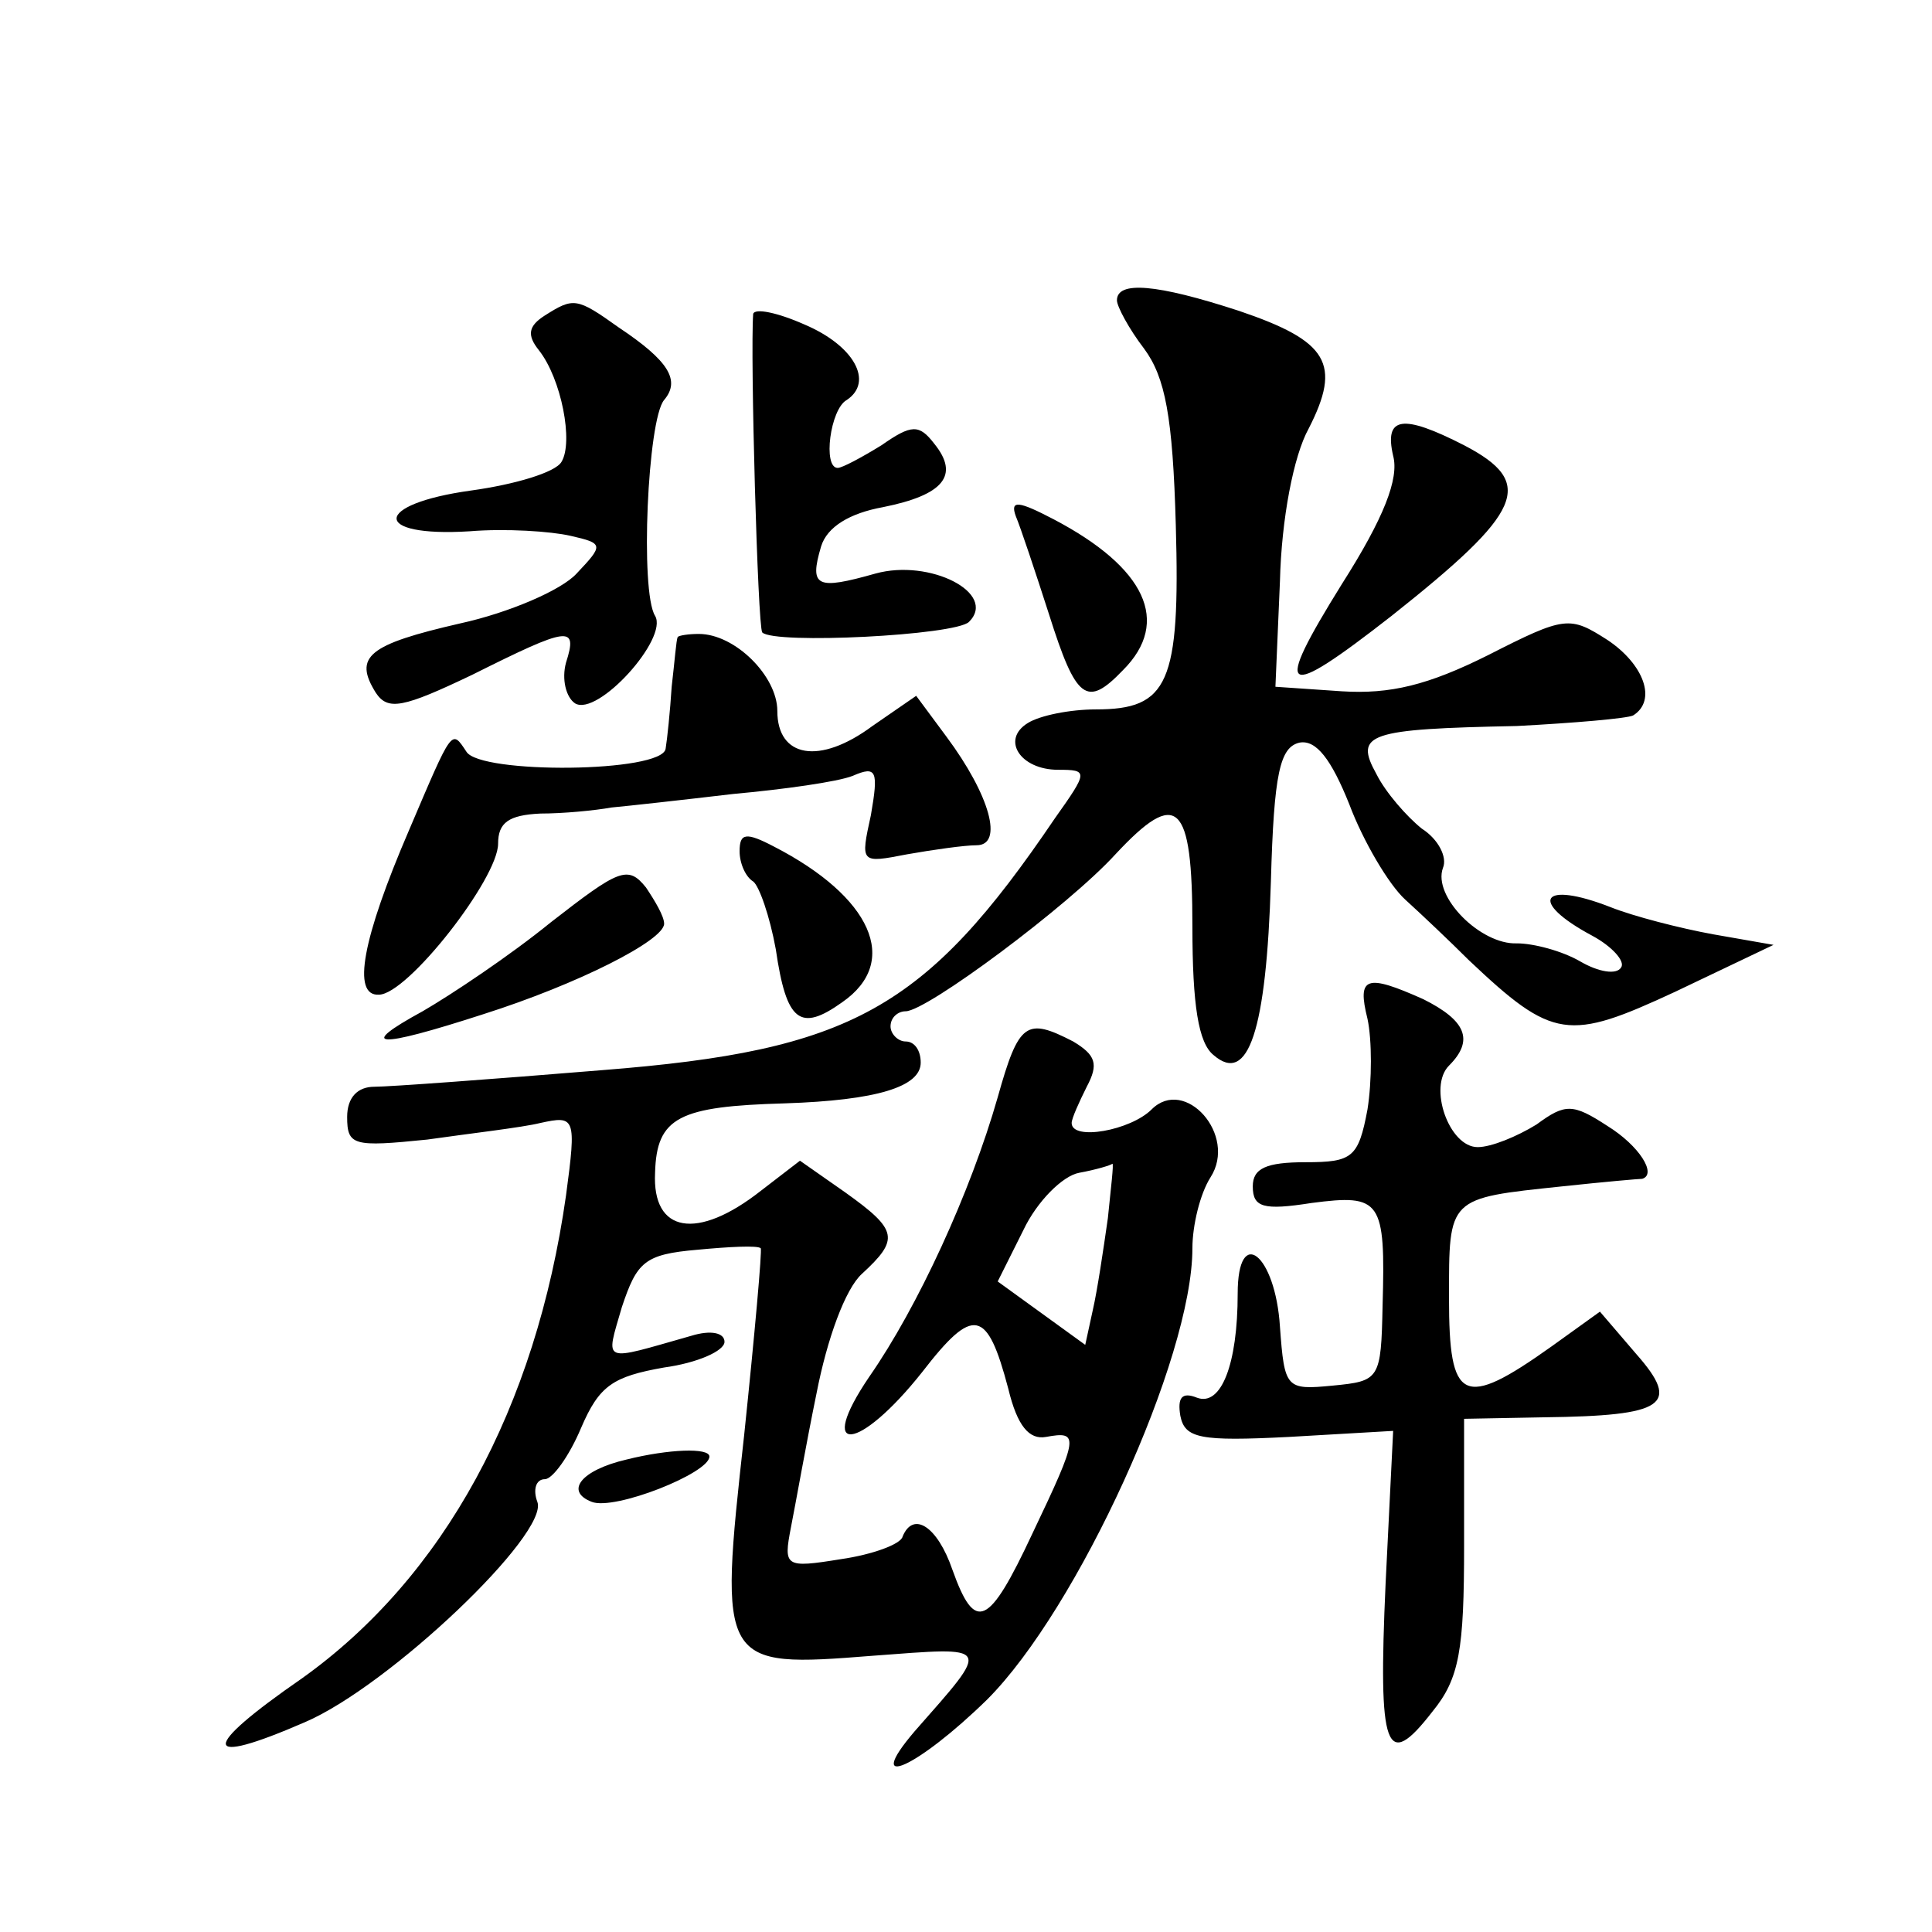 <?xml version="1.0" standalone="no"?>
<!DOCTYPE svg PUBLIC "-//W3C//DTD SVG 20010904//EN"
 "http://www.w3.org/TR/2001/REC-SVG-20010904/DTD/svg10.dtd">
<svg version="1.0" xmlns="http://www.w3.org/2000/svg"
 width="128pt" height="128pt" viewBox="0 0 128 128"
 preserveAspectRatio="xMidYMid meet">
<g transform="translate(0,128) scale(0.1,-0.1)"
fill="#0" stroke="none">
<path d="M740 1081 c0 -4 8 -19 18 -32 14 -19 19 -45 21 -117 3 -105 -5 -122 -53
-122 -17 0 -37 -4 -45 -9 -18 -11 -5 -31 20 -31 20 0 20 -1 -2 -32 -86 -127 -135
-154 -300 -167 -73 -6 -141 -11 -151 -11 -11 0 -18 -7 -18 -20 0 -19 4 -20 53 -15
28 4 63 8 75 11 23 5 24 4 17 -48 -20 -141 -81 -253 -175 -320 -68 -47 -67 -59
2 -29 56 24 162 125 154 146 -3 8 -1 15 5 15 5 0 16 15 24 34 12 28 21 34 55 40
22 3 40 11 40 17 0 6 -9 8 -22 4 -60 -17 -57 -19 -46 19 10 30 15 35 50 38 21 2
40 3 42 1 1 -1 -4 -57 -11 -124 -17 -153 -16 -154 85 -146 80 6 79 8 28 -50 -35
-41 2 -24 48 21 60 60 136 226 136 299 0 15 5 36 12 47 18 28 -17 67 -39 45 -14
-14 -53 -21 -53 -9 0 3 5 14 10 24 8 15 6 21 -9 30 -31 16 -36 13 -50 -37 -18 -63
-53 -139 -85 -185 -36 -53 -7 -50 35 3 34 44 43 42 57 -11 6 -25 14 -34 25 -32
22 4 22 1 -9 -64 -29 -62 -38 -66 -53 -24 -10 29 -26 39 -33 22 -1 -5 -20 -12 -41
-15 -37 -6 -38 -5 -33 21 3 15 10 55 17 89 7 36 19 69 30 79 25 23 24 29 -11 54
l-30 21 -26 -20 c-42 -33 -72 -28 -70 12 1 37 16 44 86 46 61 2 90 11 90 27 0 8
-4 14 -10 14 -5 0 -10 5 -10 10 0 6 5 10 10 10 14 0 108 70 139 104 41 44 51 35
51 -48 0 -52 4 -77 14 -85 23 -20 35 16 38 115 2 72 6 89 19 92 11 2 21 -11 33
-41 9 -24 26 -53 37 -63 11 -10 30 -28 42 -40 56 -53 66 -54 137 -21 l65 31 -40
7 c-22 4 -53 12 -68 18 -46 18 -55 4 -12 -19 13 -7 22 -17 19 -21 -3 -5 -15 -3
-27 4 -12 7 -31 12 -42 12 -24 -1 -56 31 -49 50 3 7 -3 19 -14 26 -10 8 -24 24
-30 36 -15 27 -6 30 93 32 38 2 73 5 77 7 16 10 7 34 -17 50 -25 16 -28 16 -79
-10 -40 -20 -65 -26 -97 -24 l-44 3 3 70 c1 41 9 83 19 101 22 43 13 58 -46 78
-55 18 -81 20 -81 7z m-6 -608 c-3 -21 -7 -48 -10 -61 l-5 -23 -29 21 -29 21 17
34 c9 19 26 36 37 38 11 2 21 5 22 6 1 0 -1 -16 -3 -36z M361 1071 c-11 -7 -12
-13 -4 -23 15 -19 23 -61 15 -74 -4 -7 -31 -15 -60 -19 -65 -9 -66 -31 -1 -27 24
2 54 0 67 -3 22 -5 22 -6 4 -25 -10 -11 -45 -26 -77 -33 -61 -14 -71 -22 -56 -46
8 -12 18 -10 64 12 64 32 70 33 62 8 -3 -11 0 -23 6 -27 15 -9 62 43 53 58 -10
16 -5 130 6 143 11 13 3 26 -30 48 -28 20 -30 20 -49 8z M499 1072 c-2 -27 3 -207
6 -211 8 -8 128 -2 137 7 19 19 -26 42 -62 32 -39 -11 -44 -9 -36 18 4 13 19 22
41 26 40 8 51 21 34 42 -10 13 -15 13 -35 -1 -13 -8 -26 -15 -29 -15 -10 0 -5 39
6 45 18 12 5 36 -28 50 -18 8 -33 11 -34 7z M923 978 c4 -15 -6 -41 -34 -85 -46
-74 -40 -78 33 -21 87 69 96 88 48 113 -41 21 -53 19 -47 -7z M673 938 c3 -7 13
-37 22 -65 18 -57 25 -62 49 -37 32 32 15 68 -46 100 -23 12 -29 13 -25 2z M449
858 c-1 -2 -2 -16 -4 -33 -1 -16 -3 -35 -4 -41 -2 -16 -123 -17 -132 -2 -10 15
-9 16 -38 -52 -31 -72 -38 -110 -20 -109 19 0 79 77 79 100 0 14 7 19 28 20 15
0 36 2 47 4 11 1 47 5 81 9 33 3 69 8 79 12 16 7 17 3 12 -26 -7 -32 -7 -32 24
-26 17 3 38 6 46 6 18 0 9 33 -20 72 l-20 27 -29 -20 c-35 -26 -63 -21 -63 10 0
23 -28 51 -52 51 -7 0 -13 -1 -14 -2z M490 716 c0 -8 4 -17 9 -20 4 -3 11 -23 15
-45 7 -48 16 -55 44 -35 39 27 19 70 -45 103 -19 10 -23 9 -23 -3z M365 669 c-27
-22 -66 -48 -85 -59 -44 -24 -31 -25 40 -2 63 20 120 49 120 60 0 5 -6 15 -12 24
-12 15 -18 12 -63 -23z M906 605 c3 -14 3 -41 0 -60 -6 -32 -10 -35 -41 -35 -26
0 -35 -4 -35 -16 0 -14 7 -16 39 -11 46 6 49 2 47 -68 -1 -49 -2 -50 -33 -53 -31
-3 -32 -2 -35 39 -3 48 -28 68 -28 22 0 -47 -11 -75 -27 -69 -10 4 -13 0 -11 -12
3 -15 13 -17 72 -14 l69 4 -5 -101 c-5 -111 0 -125 31 -85 18 22 21 41 21 110 l0
84 53 1 c80 1 91 8 61 42 l-24 28 -32 -23 c-59 -42 -68 -37 -68 32 0 67 -1 66 75
74 28 3 51 5 53 5 10 3 -2 22 -23 35 -23 15 -28 15 -47 1 -13 -8 -30 -15 -39 -15
-19 0 -33 40 -19 54 17 17 11 30 -17 44 -38 17 -44 15 -37 -13z M415 313 c-30 -7
-41 -21 -23 -28 15 -6 78 19 78 30 0 6 -27 5 -55 -2z"/>
</g>
</svg>
